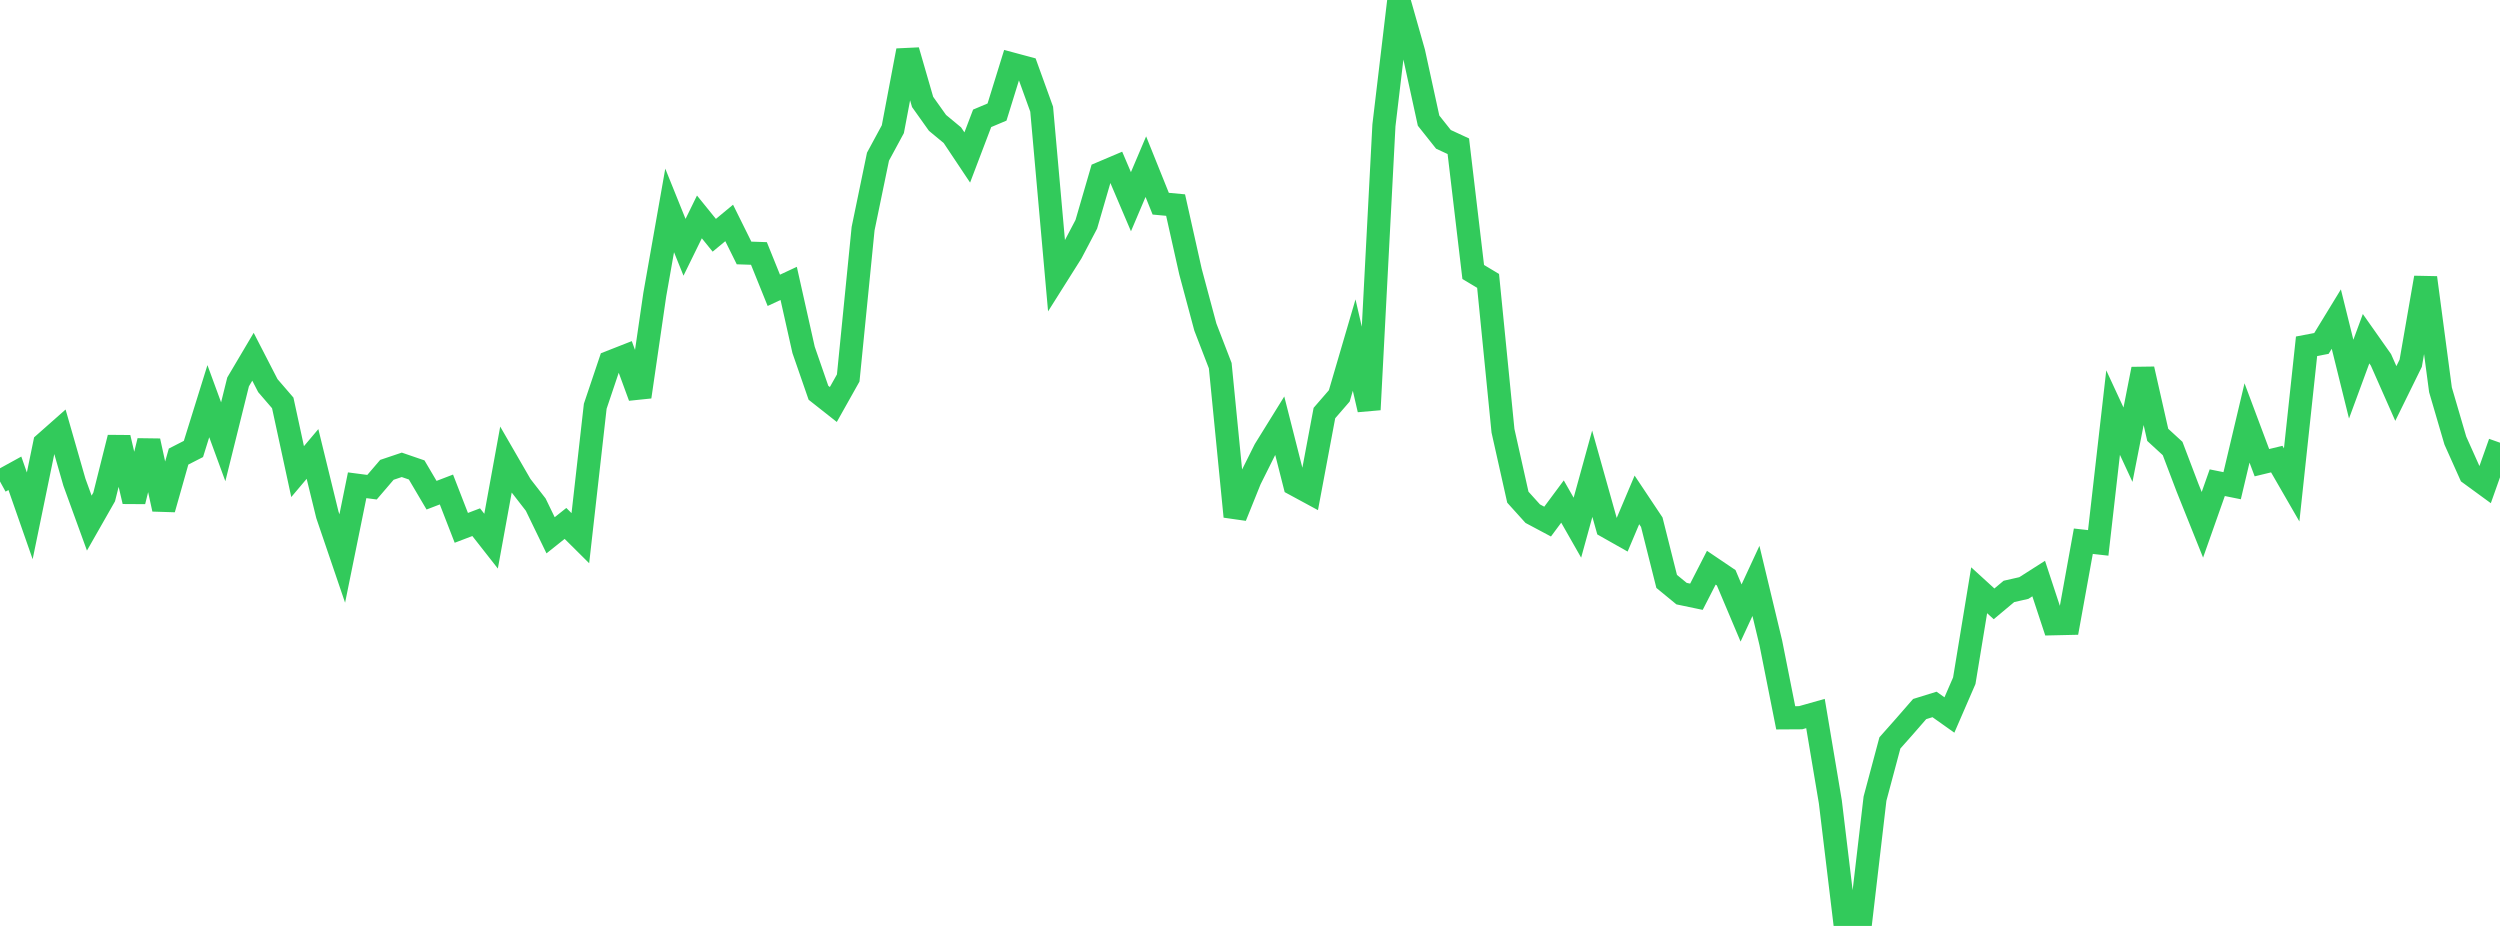 <?xml version="1.0" standalone="no"?>
<!DOCTYPE svg PUBLIC "-//W3C//DTD SVG 1.1//EN" "http://www.w3.org/Graphics/SVG/1.1/DTD/svg11.dtd">

<svg width="135" height="50" viewBox="0 0 135 50" preserveAspectRatio="none" 
  xmlns="http://www.w3.org/2000/svg"
  xmlns:xlink="http://www.w3.org/1999/xlink">


<polyline points="0.0, 26 0.804, 25.558 1.607, 27.856 2.411, 23.948 3.214, 23.238 4.018, 26.039 4.821, 28.248 5.625, 26.836 6.429, 23.633 7.232, 27.075 8.036, 23.81 8.839, 27.493 9.643, 24.655 10.446, 24.244 11.25, 21.663 12.054, 23.856 12.857, 20.623 13.661, 19.264 14.464, 20.824 15.268, 21.757 16.071, 25.467 16.875, 24.514 17.679, 27.802 18.482, 30.159 19.286, 26.204 20.089, 26.309 20.893, 25.371 21.696, 25.101 22.5, 25.377 23.304, 26.741 24.107, 26.433 24.911, 28.504 25.714, 28.198 26.518, 29.223 27.321, 24.821 28.125, 26.213 28.929, 27.249 29.732, 28.906 30.536, 28.265 31.339, 29.062 32.143, 21.937 32.946, 19.552 33.75, 19.236 34.554, 21.427 35.357, 15.916 36.161, 11.363 36.964, 13.354 37.768, 11.713 38.571, 12.705 39.375, 12.039 40.179, 13.66 40.982, 13.687 41.786, 15.678 42.589, 15.303 43.393, 18.892 44.196, 21.209 45.0, 21.843 45.804, 20.411 46.607, 12.348 47.411, 8.461 48.214, 6.976 49.018, 2.73 49.821, 5.505 50.625, 6.635 51.429, 7.301 52.232, 8.504 53.036, 6.39 53.839, 6.051 54.643, 3.456 55.446, 3.672 56.25, 5.896 57.054, 14.915 57.857, 13.641 58.661, 12.111 59.464, 9.351 60.268, 9.01 61.071, 10.893 61.875, 9 62.679, 10.999 63.482, 11.074 64.286, 14.666 65.089, 17.661 65.893, 19.745 66.696, 27.893 67.5, 25.897 68.304, 24.286 69.107, 22.99 69.911, 26.155 70.714, 26.59 71.518, 22.305 72.321, 21.378 73.125, 18.635 73.929, 22.12 74.732, 6.77 75.536, 0.0 76.339, 2.828 77.143, 6.514 77.946, 7.525 78.75, 7.897 79.554, 14.687 80.357, 15.168 81.161, 23.261 81.964, 26.848 82.768, 27.738 83.571, 28.166 84.375, 27.083 85.179, 28.495 85.982, 25.581 86.786, 28.442 87.589, 28.896 88.393, 26.994 89.196, 28.199 90.0, 31.396 90.804, 32.056 91.607, 32.224 92.411, 30.656 93.214, 31.198 94.018, 33.102 94.821, 31.369 95.625, 34.718 96.429, 38.762 97.232, 38.757 98.036, 38.53 98.839, 43.304 99.643, 49.982 100.446, 50.0 101.25, 43.126 102.054, 40.118 102.857, 39.212 103.661, 38.289 104.464, 38.04 105.268, 38.61 106.071, 36.759 106.875, 31.874 107.679, 32.608 108.482, 31.936 109.286, 31.754 110.089, 31.242 110.893, 33.682 111.696, 33.664 112.5, 29.226 113.304, 29.316 114.107, 22.28 114.911, 24.014 115.714, 19.93 116.518, 23.482 117.321, 24.219 118.125, 26.334 118.929, 28.339 119.732, 26.066 120.536, 26.228 121.339, 22.839 122.143, 24.985 122.946, 24.791 123.75, 26.185 124.554, 18.699 125.357, 18.546 126.161, 17.23 126.964, 20.474 127.768, 18.291 128.571, 19.431 129.375, 21.249 130.179, 19.614 130.982, 14.995 131.786, 21.05 132.589, 23.792 133.393, 25.587 134.196, 26.173 135.0, 23.906" fill="none" stroke="#32ca5b" stroke-width="1.25"/>

</svg>